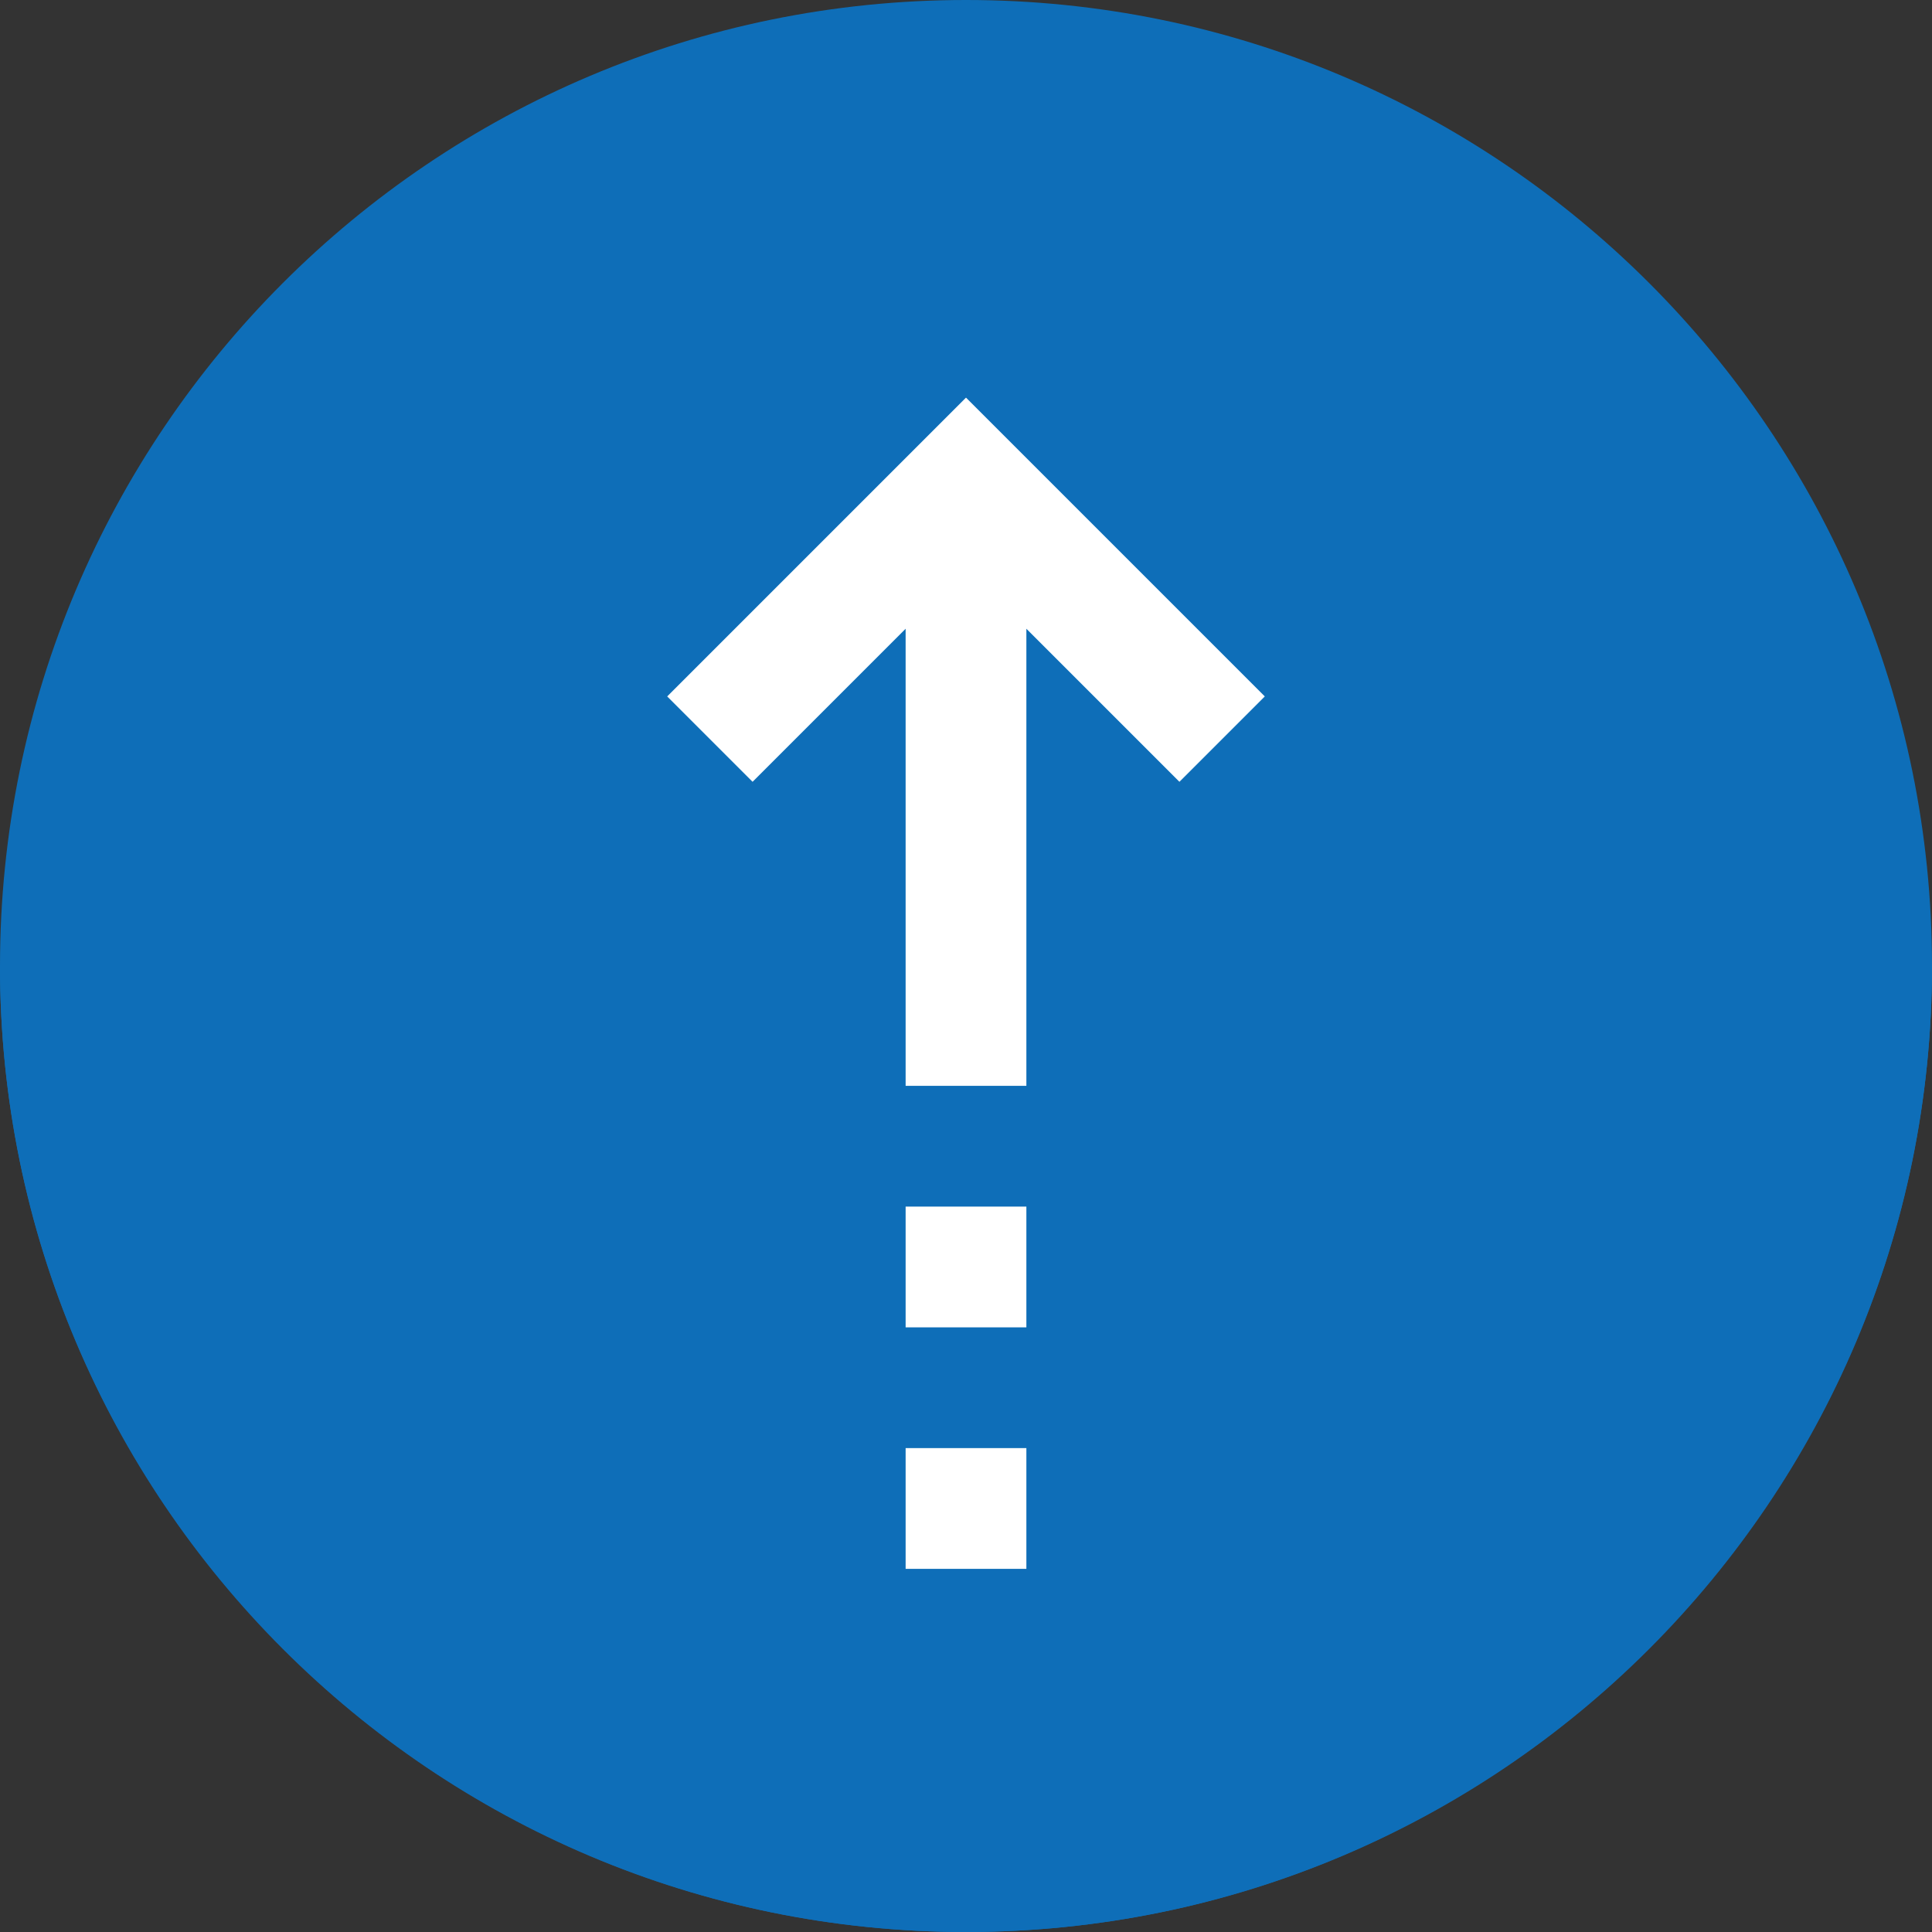<?xml version="1.0"?>
<svg xmlns="http://www.w3.org/2000/svg" height="512px" viewBox="0 0 512 512" width="512px" class=""><rect x="0" y="0" width="512" height="512" fill="#333333" stroke="none"/><g><path d="m512 256c0 141.387-114.613 256-256 256s-256-114.613-256-256 114.613-256 256-256 256 114.613 256 256zm0 0" fill="#80deea" data-original="#80DEEA" class="" style="fill:#0E6EB8" data-old_color="#80deea"/><path d="m0 256c0 141.152 114.848 256 256 256s256-114.848 256-256zm0 0" fill="#4dd0e1" data-original="#4DD0E1" class="" style="fill:#0E6EB8" data-old_color="#4dd0e1"/><g fill="#fff"><path d="m335.184 184.559-79.184-79.184-79.184 79.184 22.625 22.625 40.559-40.559v121.137h32v-121.137l40.559 40.559zm0 0" data-original="#FFF" class="active-path" data-old_color="#FFF" style="fill:#FFFFFF"/><path d="m240 319.762h32v32h-32zm0 0" data-original="#FFF" class="active-path" data-old_color="#FFF" style="fill:#FFFFFF"/><path d="m240 383.762h32v32h-32zm0 0" data-original="#FFF" class="active-path" data-old_color="#FFF" style="fill:#FFFFFF"/></g></g> </svg>
